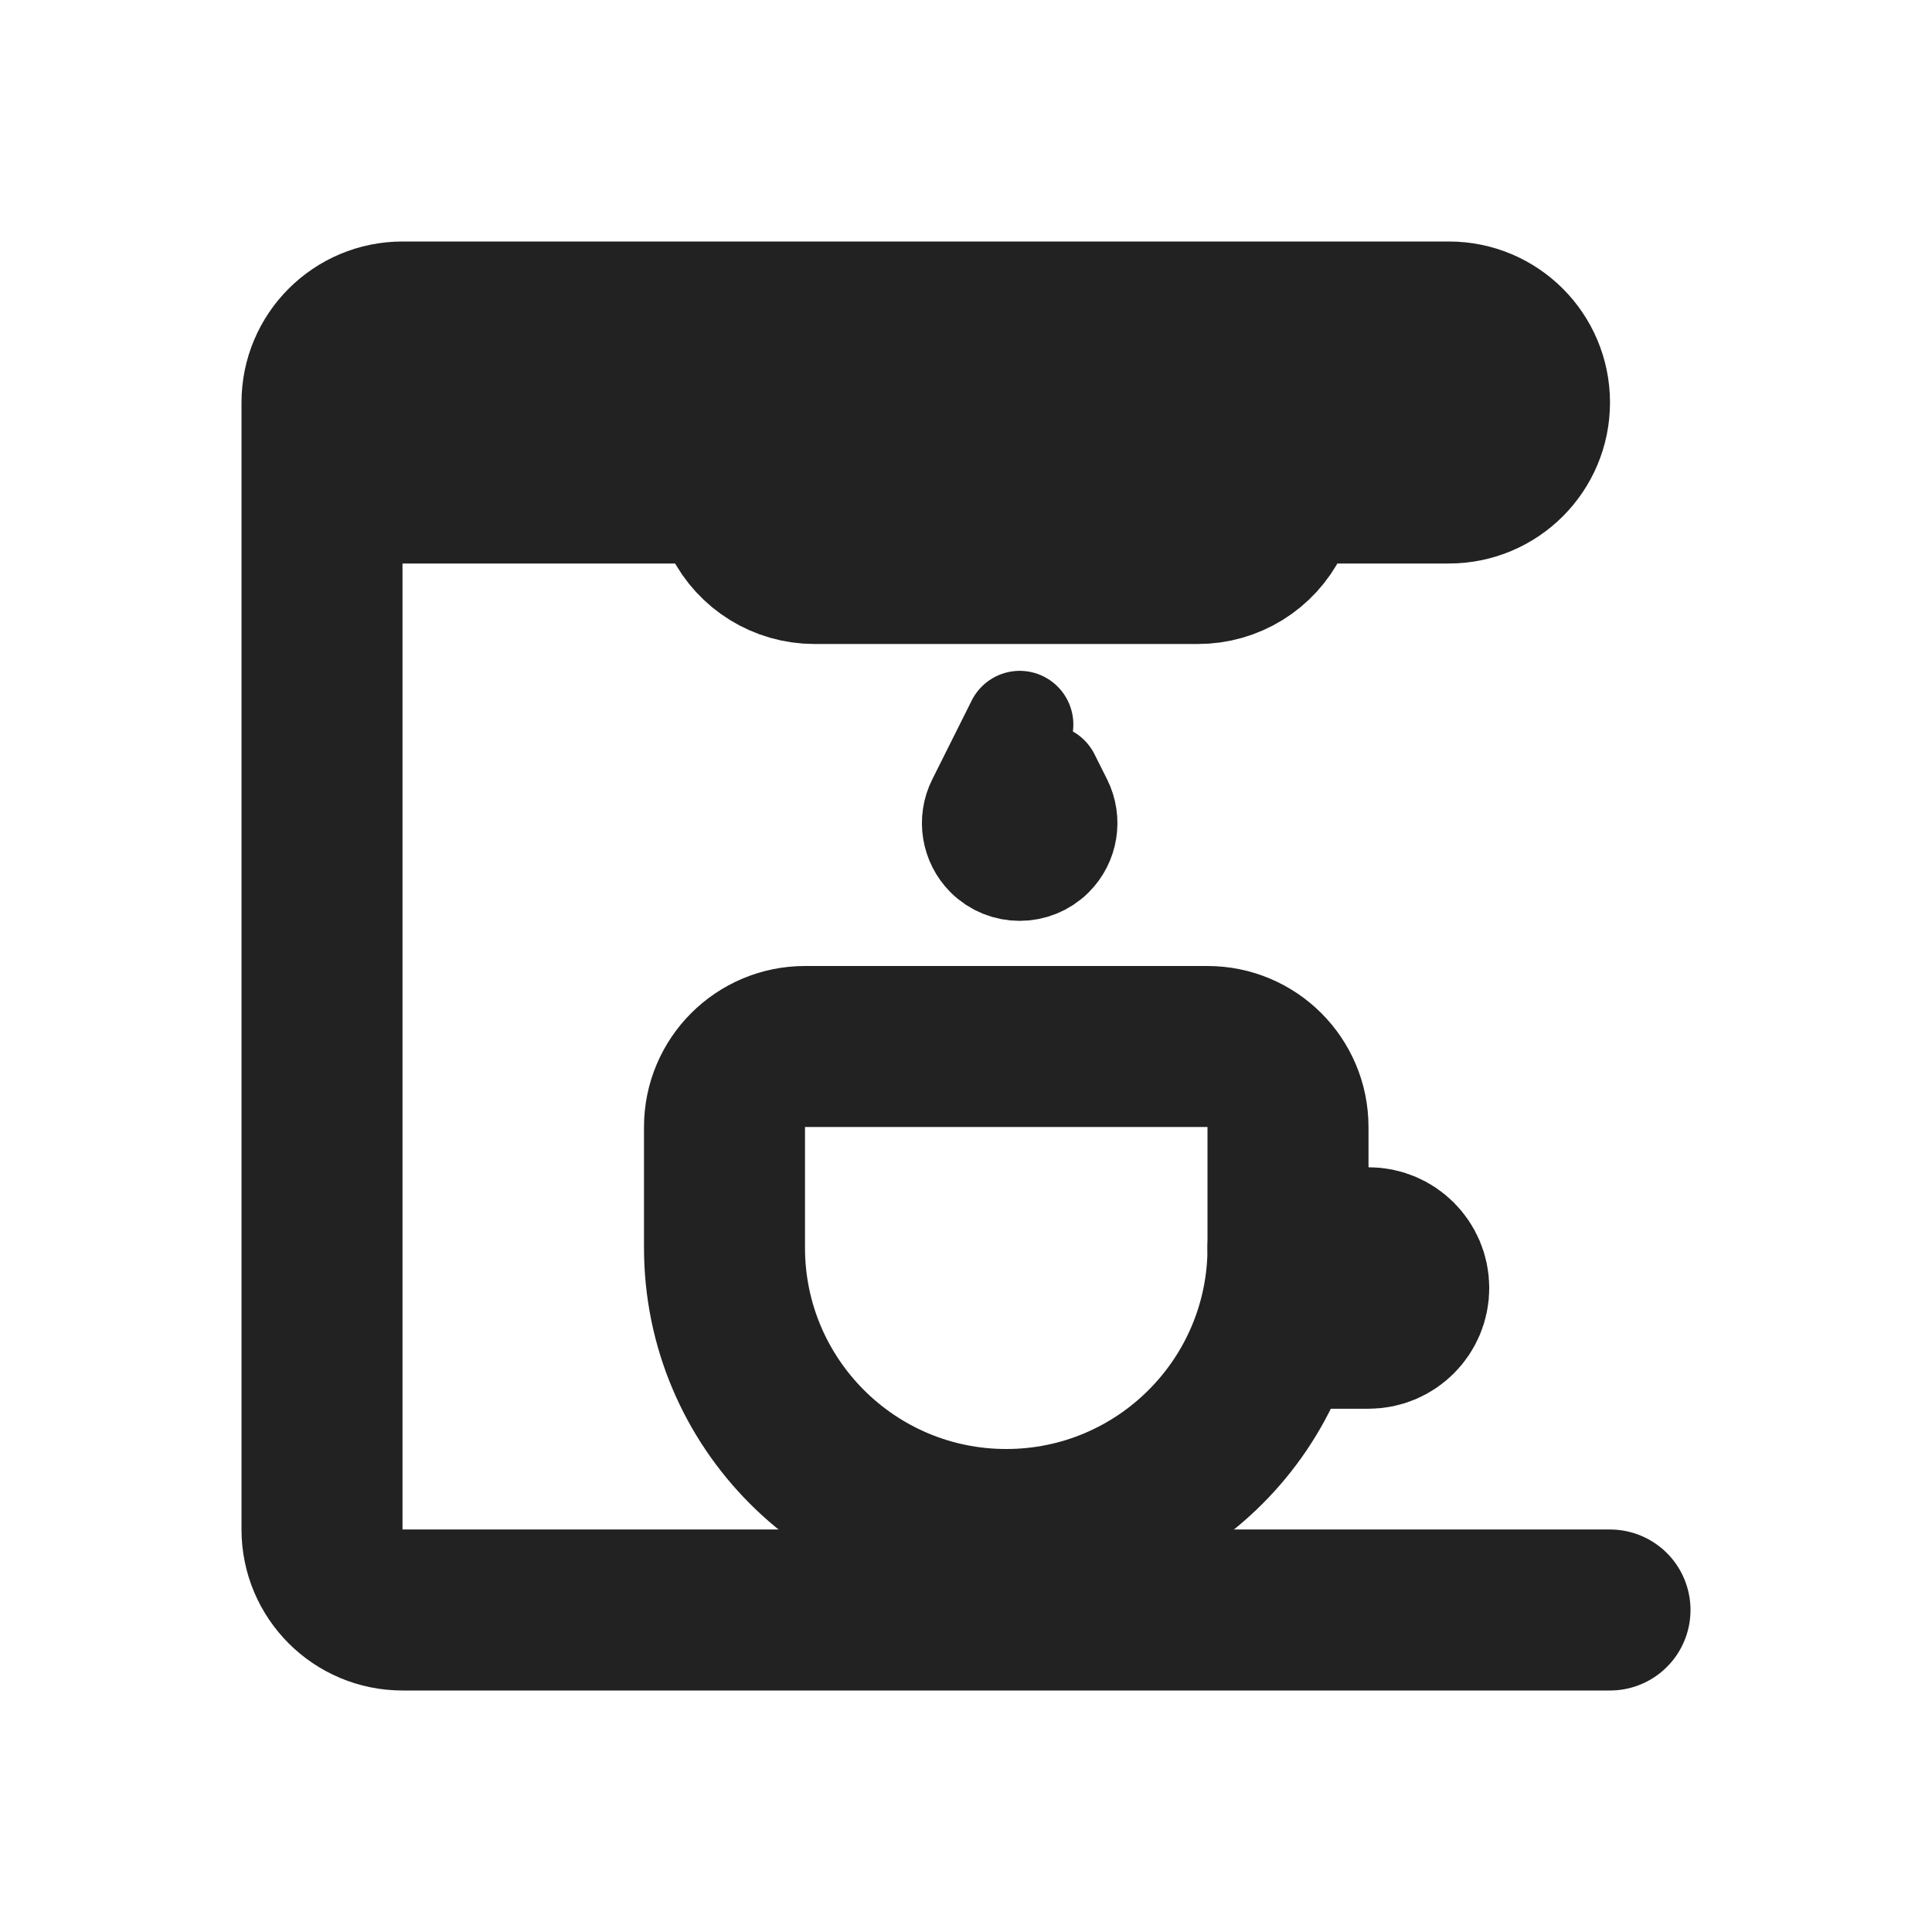 <svg width="24" height="24" viewBox="0 0 24 24" fill="none" xmlns="http://www.w3.org/2000/svg">
<path d="M9 14C9 13.448 9.448 13 10 13H15C15.552 13 16 13.448 16 14V15.5C16 17.433 14.433 19 12.5 19V19C10.567 19 9 17.433 9 15.5V14Z" stroke="#222222" stroke-width="2"/>
<path d="M20 20H5C4.448 20 4 19.552 4 19V7.5V6M4 6V5C4 4.448 4.448 4 5 4H18C18.552 4 19 4.448 19 5V5C19 5.552 18.552 6 18 6H16M4 6H9M9 6L9.224 6.447C9.393 6.786 9.739 7 10.118 7H12.5H14.882C15.261 7 15.607 6.786 15.776 6.447L16 6M9 6H16" stroke="#222222" stroke-width="2" stroke-linecap="round"/>
<path d="M16 15.5H17C17.276 15.5 17.5 15.724 17.5 16V16C17.5 16.276 17.276 16.5 17 16.5H16" stroke="#222222" stroke-width="2" stroke-linecap="round"/>
<path d="M12.667 9L12.177 9.98C12.071 10.191 12.113 10.446 12.279 10.613V10.613C12.493 10.826 12.84 10.826 13.054 10.613V10.613C13.221 10.446 13.262 10.191 13.157 9.98L13 9.667" stroke="#222222" stroke-width="1.333" stroke-linecap="round"/>
</svg>
